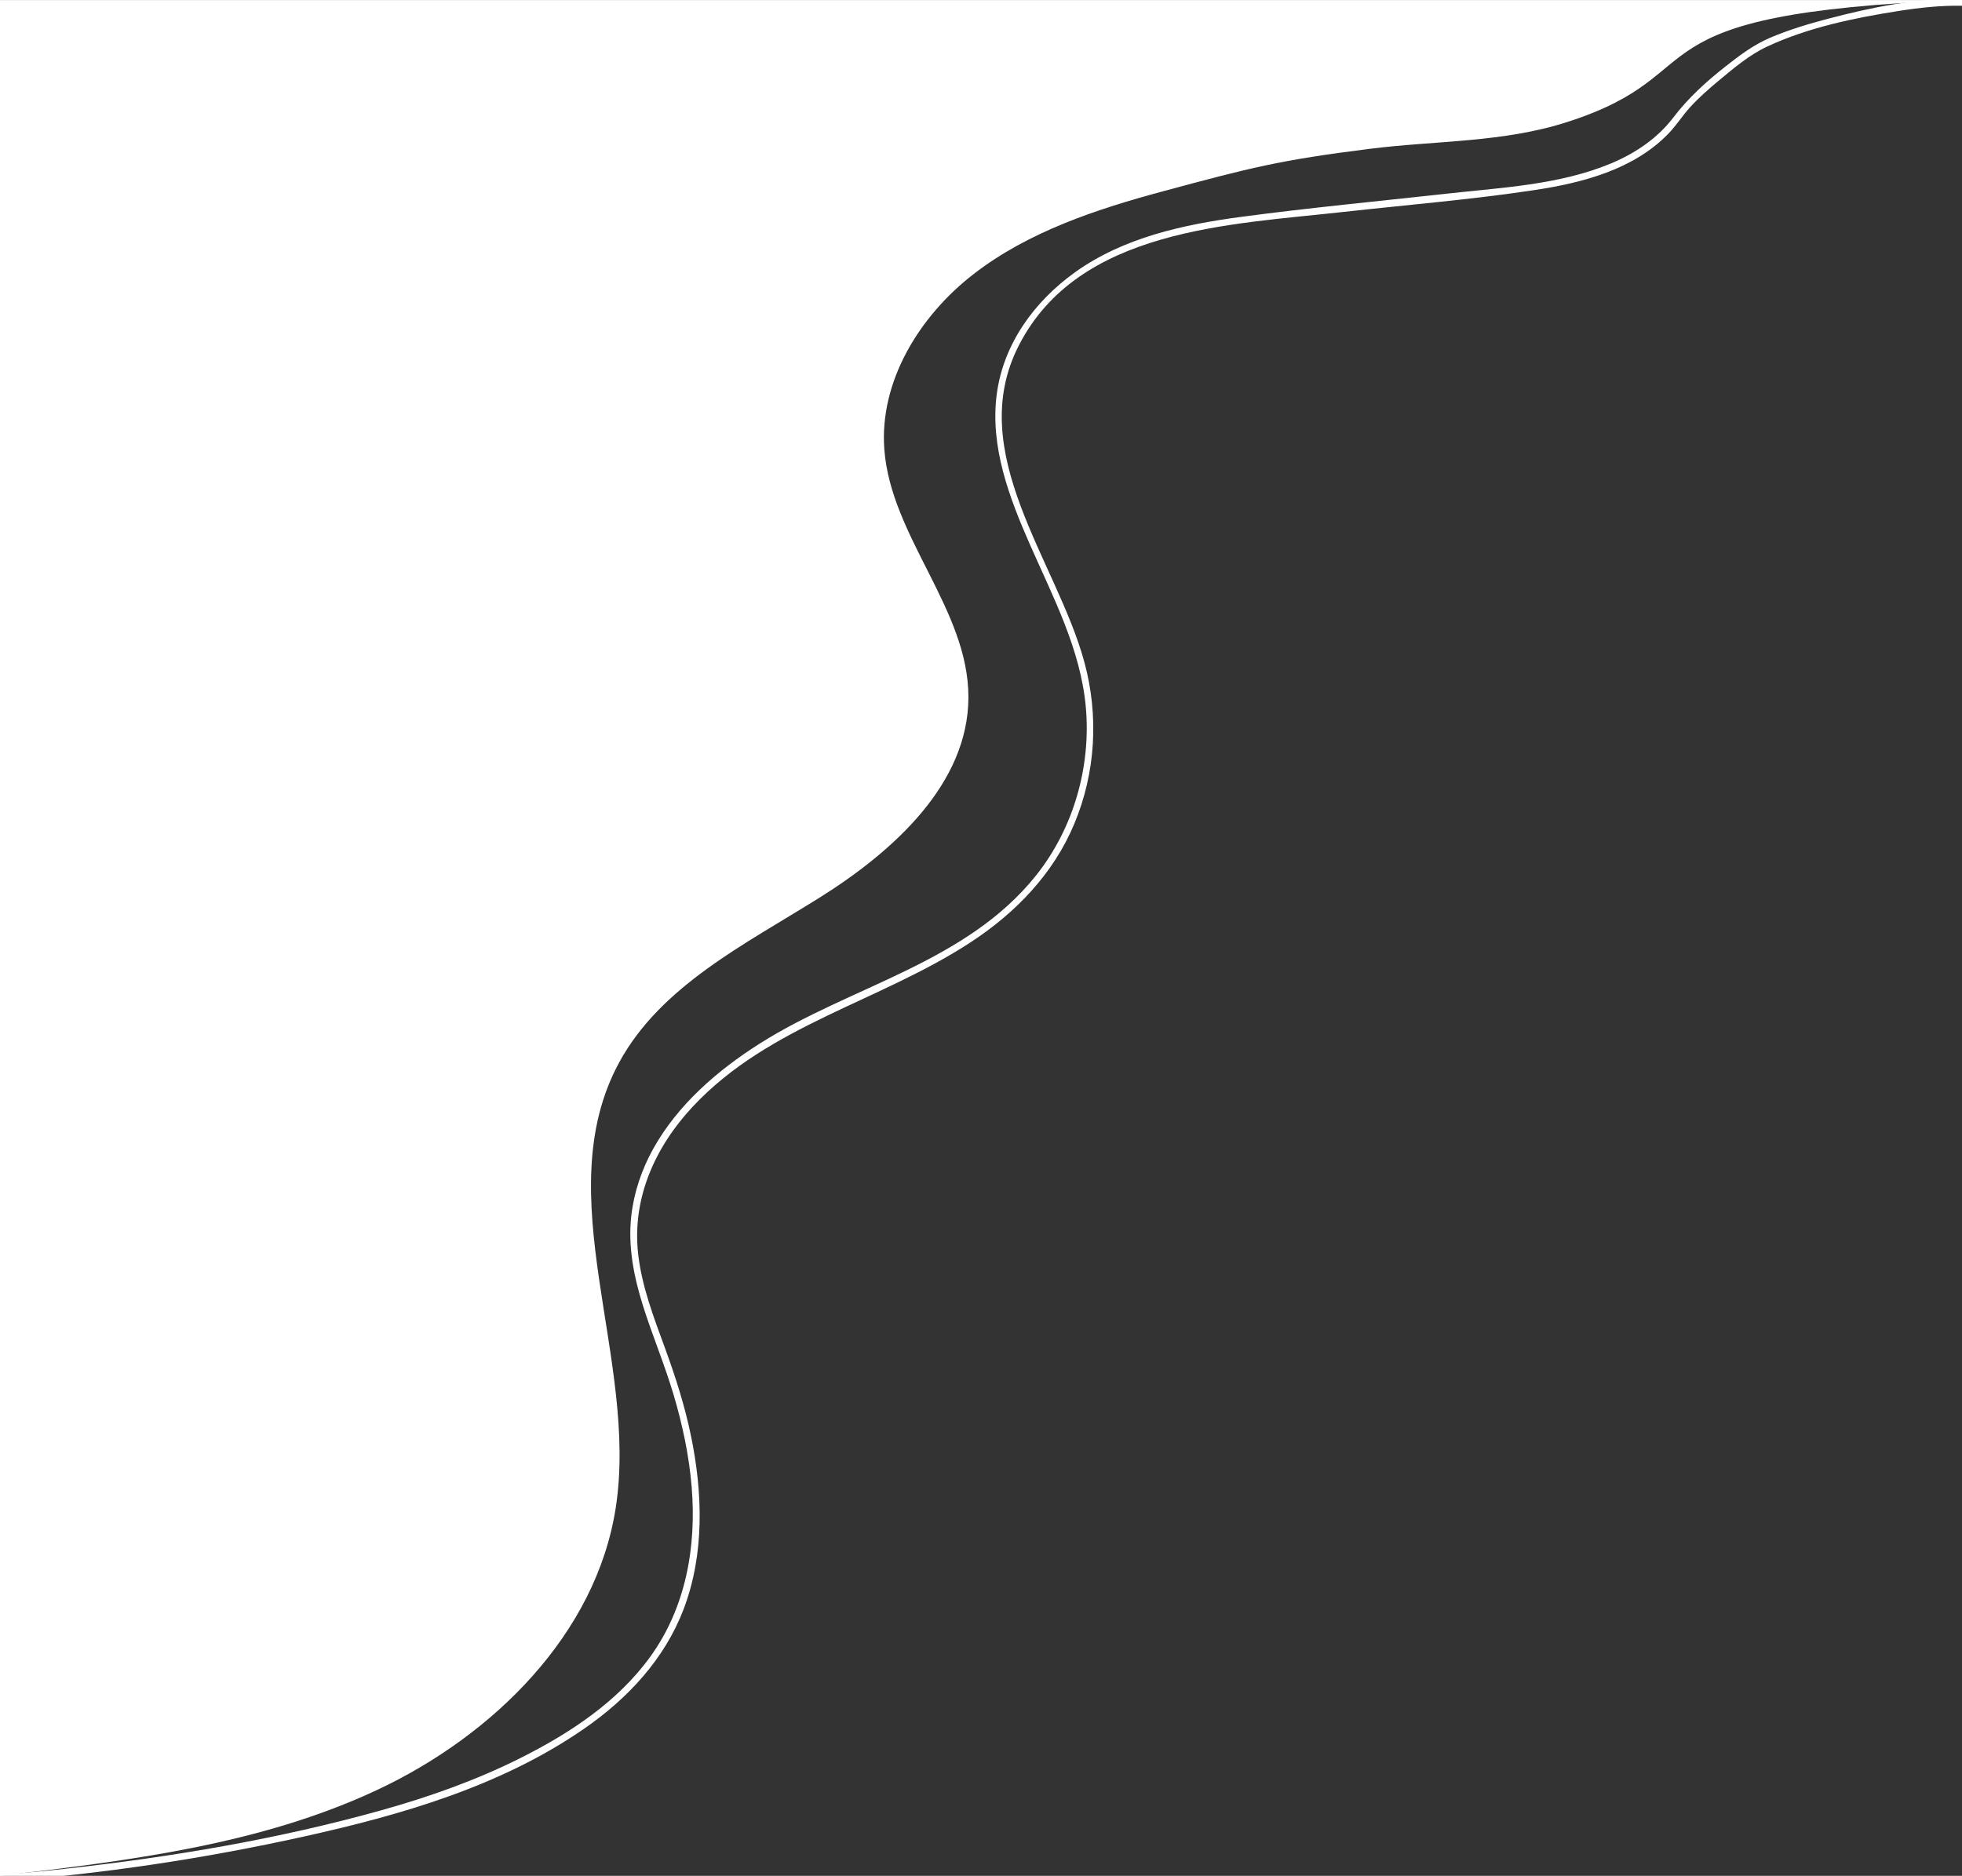<?xml version="1.0" encoding="UTF-8"?> <svg xmlns="http://www.w3.org/2000/svg" xmlns:xlink="http://www.w3.org/1999/xlink" version="1.1" id="Camada_1" x="0px" y="0px" viewBox="0 0 435 416" style="enable-background:new 0 0 435 416;" xml:space="preserve"><rect x="0" y="0" width="435" height="416" fill="#333333" stroke="none"/> <style type="text/css"> .st0{fill:#FFFFFF;} </style> <g> <g> <path class="st0" d="M0,416c28.52-3.36,57.61-6.88,83.55-19.02c25.93-12.14,48.61-34.64,52.96-62.56 c5.15-33.04-15.23-69.35,0.78-98.83c9.2-16.94,27.89-26.18,44.36-36.49s33.05-25.31,33.06-44.51 c0.01-19.45-17.16-35.49-18.64-54.89c-1.15-15.09,7.75-29.63,19.85-38.97s27.06-14.3,41.89-18.3c19.43-5.24,25.84-6.91,45.82-9.42 c15.04-1.89,29.59-1.34,44-6c34-11,11-24,87-27H0V416z"></path> </g> <g> <g> <path class="st0" d="M435.13-0.25c-9.95-0.22-20.12,1.86-29.69,4.37c-4.4,1.15-8.8,2.47-13,4.26c-3.72,1.59-6.82,3.95-9.99,6.45 c-4.28,3.37-8.16,6.92-11.47,11.25c-3.51,4.6-8.38,7.88-13.67,10.11c-11.54,4.85-24.57,5.42-36.85,6.79 c-15.06,1.67-30.16,3.1-45.18,5.1c-12.92,1.72-26.15,4.58-36.93,12.3c-8.99,6.44-15.87,15.84-17.35,26.98 c-1.55,11.68,2.76,22.97,7.38,33.47c5.09,11.57,11.22,23.2,12.36,36c1.18,13.23-2.74,26.92-11.04,37.32 c-15.48,19.39-41.07,24.5-61.21,37.25c-9.39,5.94-18.23,13.57-23.68,23.39c-2.57,4.63-4.28,9.7-4.86,14.97 c-0.74,6.74,0.6,13.44,2.62,19.85c2.1,6.65,4.82,13.09,6.8,19.78c1.96,6.63,3.41,13.44,3.98,20.34 c1.1,13.29-1.28,26.8-9.24,37.76c-7.27,10.01-17.92,16.98-28.84,22.44c-9.83,4.92-20.13,8.56-30.7,11.52 c-22.79,6.38-46.35,10.35-69.85,12.95c-4.85,0.54-9.72,1-14.59,1.36c-0.96,0.07-0.96,1.57,0,1.5 c22.53-1.68,45.05-5.07,67.11-9.95c21.7-4.8,43.92-11.2,62.39-24.03c9.58-6.65,17.71-15.36,21.92-26.38 c4.67-12.24,4.26-25.81,1.65-38.46c-1.37-6.67-3.44-13.13-5.78-19.52c-2.49-6.81-5.16-13.71-5.95-20.97 c-1.34-12.33,3.83-23.68,12.14-32.56c16.88-18.06,41.6-23.3,61.7-36.5c9.92-6.51,18.25-15.13,22.87-26.19 c4.76-11.38,5.46-24.01,2.23-35.89c-6.07-22.34-26.7-46.38-14.54-70.18c13.26-25.94,46.8-26.83,71.97-29.63 c14.12-1.57,28.35-2.73,42.39-4.85c10.62-1.61,21.95-4.54,29.66-12.5c1.8-1.86,3.16-4.06,4.9-5.96c1.91-2.08,4.04-3.95,6.2-5.75 c3.38-2.81,6.87-5.79,10.88-7.65c8.98-4.18,19.23-6.32,28.96-7.84c4.72-0.74,9.51-1.28,14.29-1.17 C436.1,1.27,436.1-0.23,435.13-0.25L435.13-0.25z"></path> </g> </g> </g> </svg> 